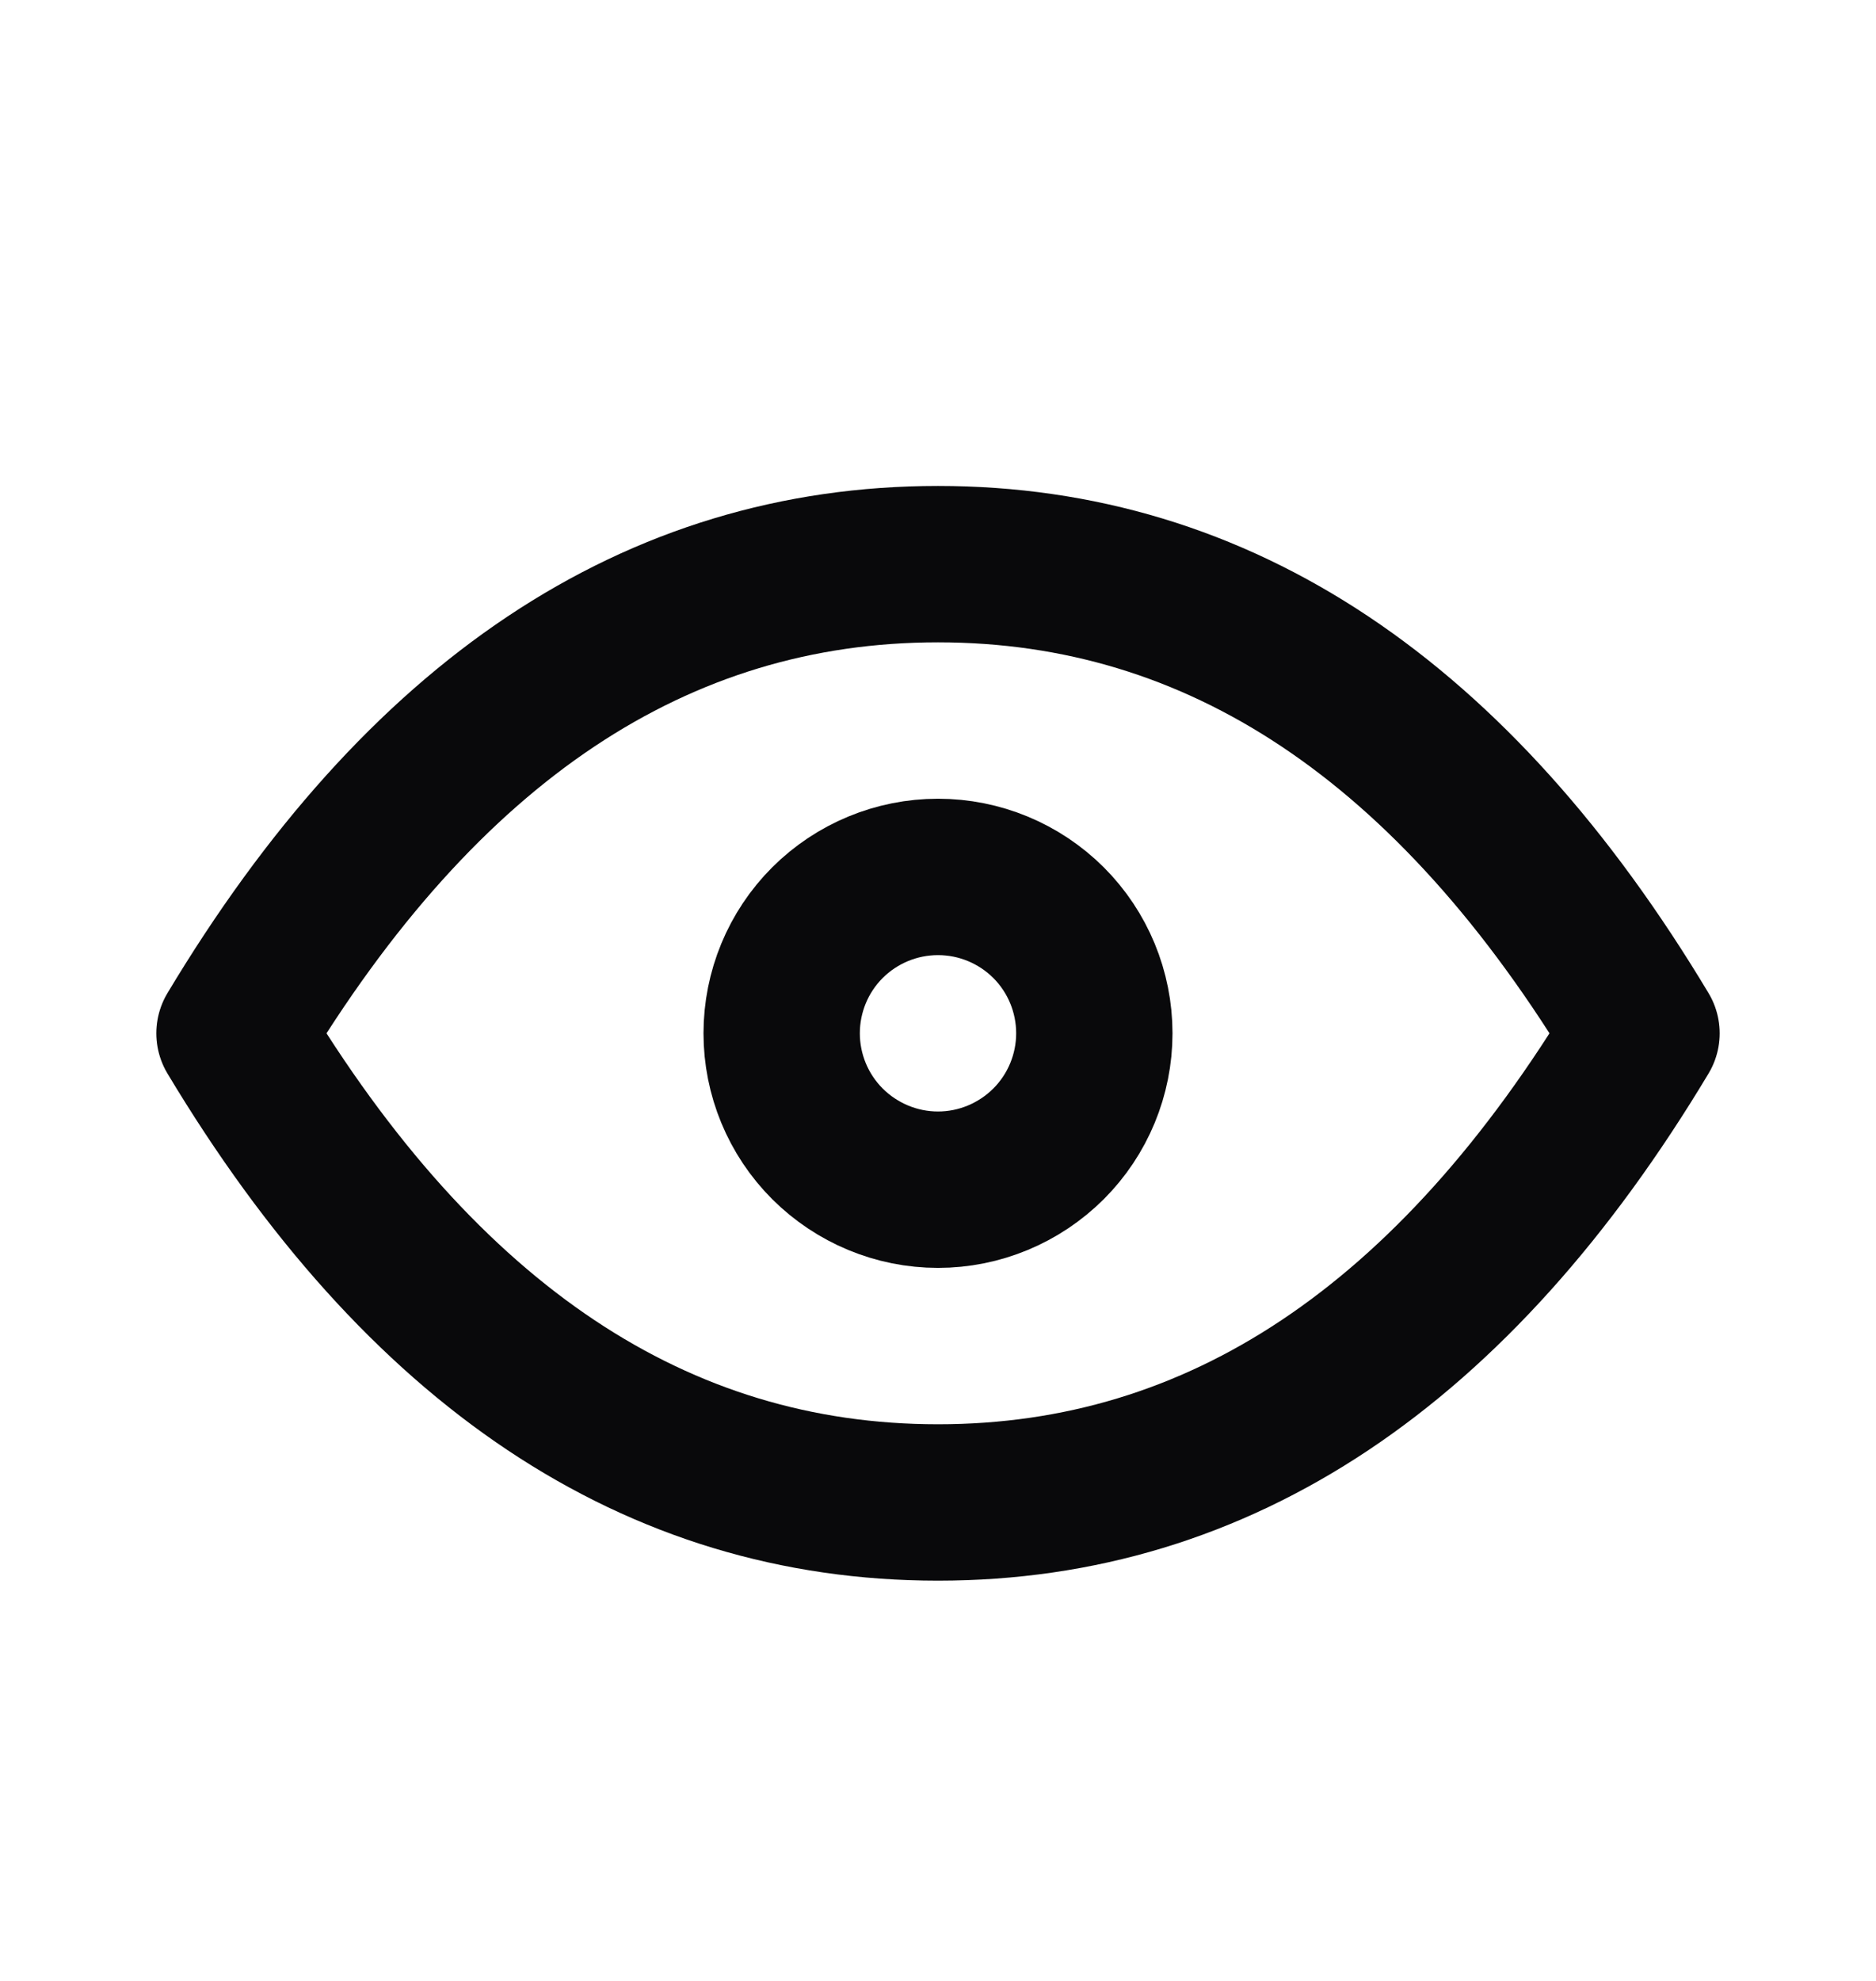 <svg width="18" height="19" viewBox="0 0 18 19" fill="none" xmlns="http://www.w3.org/2000/svg">
<path d="M7.5 9.911C7.5 10.308 7.658 10.69 7.939 10.971C8.221 11.252 8.602 11.411 9 11.411C9.398 11.411 9.779 11.252 10.061 10.971C10.342 10.69 10.5 10.308 10.5 9.911C10.5 9.513 10.342 9.131 10.061 8.85C9.779 8.569 9.398 8.411 9 8.411C8.602 8.411 8.221 8.569 7.939 8.85C7.658 9.131 7.5 9.513 7.5 9.911Z" stroke="#09090B" stroke-width="1.5" stroke-linecap="round" stroke-linejoin="round"/>
<path d="M15.75 9.911C13.95 12.911 11.7 14.411 9 14.411C6.3 14.411 4.05 12.911 2.25 9.911C4.05 6.911 6.3 5.411 9 5.411C11.7 5.411 13.95 6.911 15.75 9.911Z" stroke="#09090B" stroke-width="1.5" stroke-linecap="round" stroke-linejoin="round"/>
</svg>
